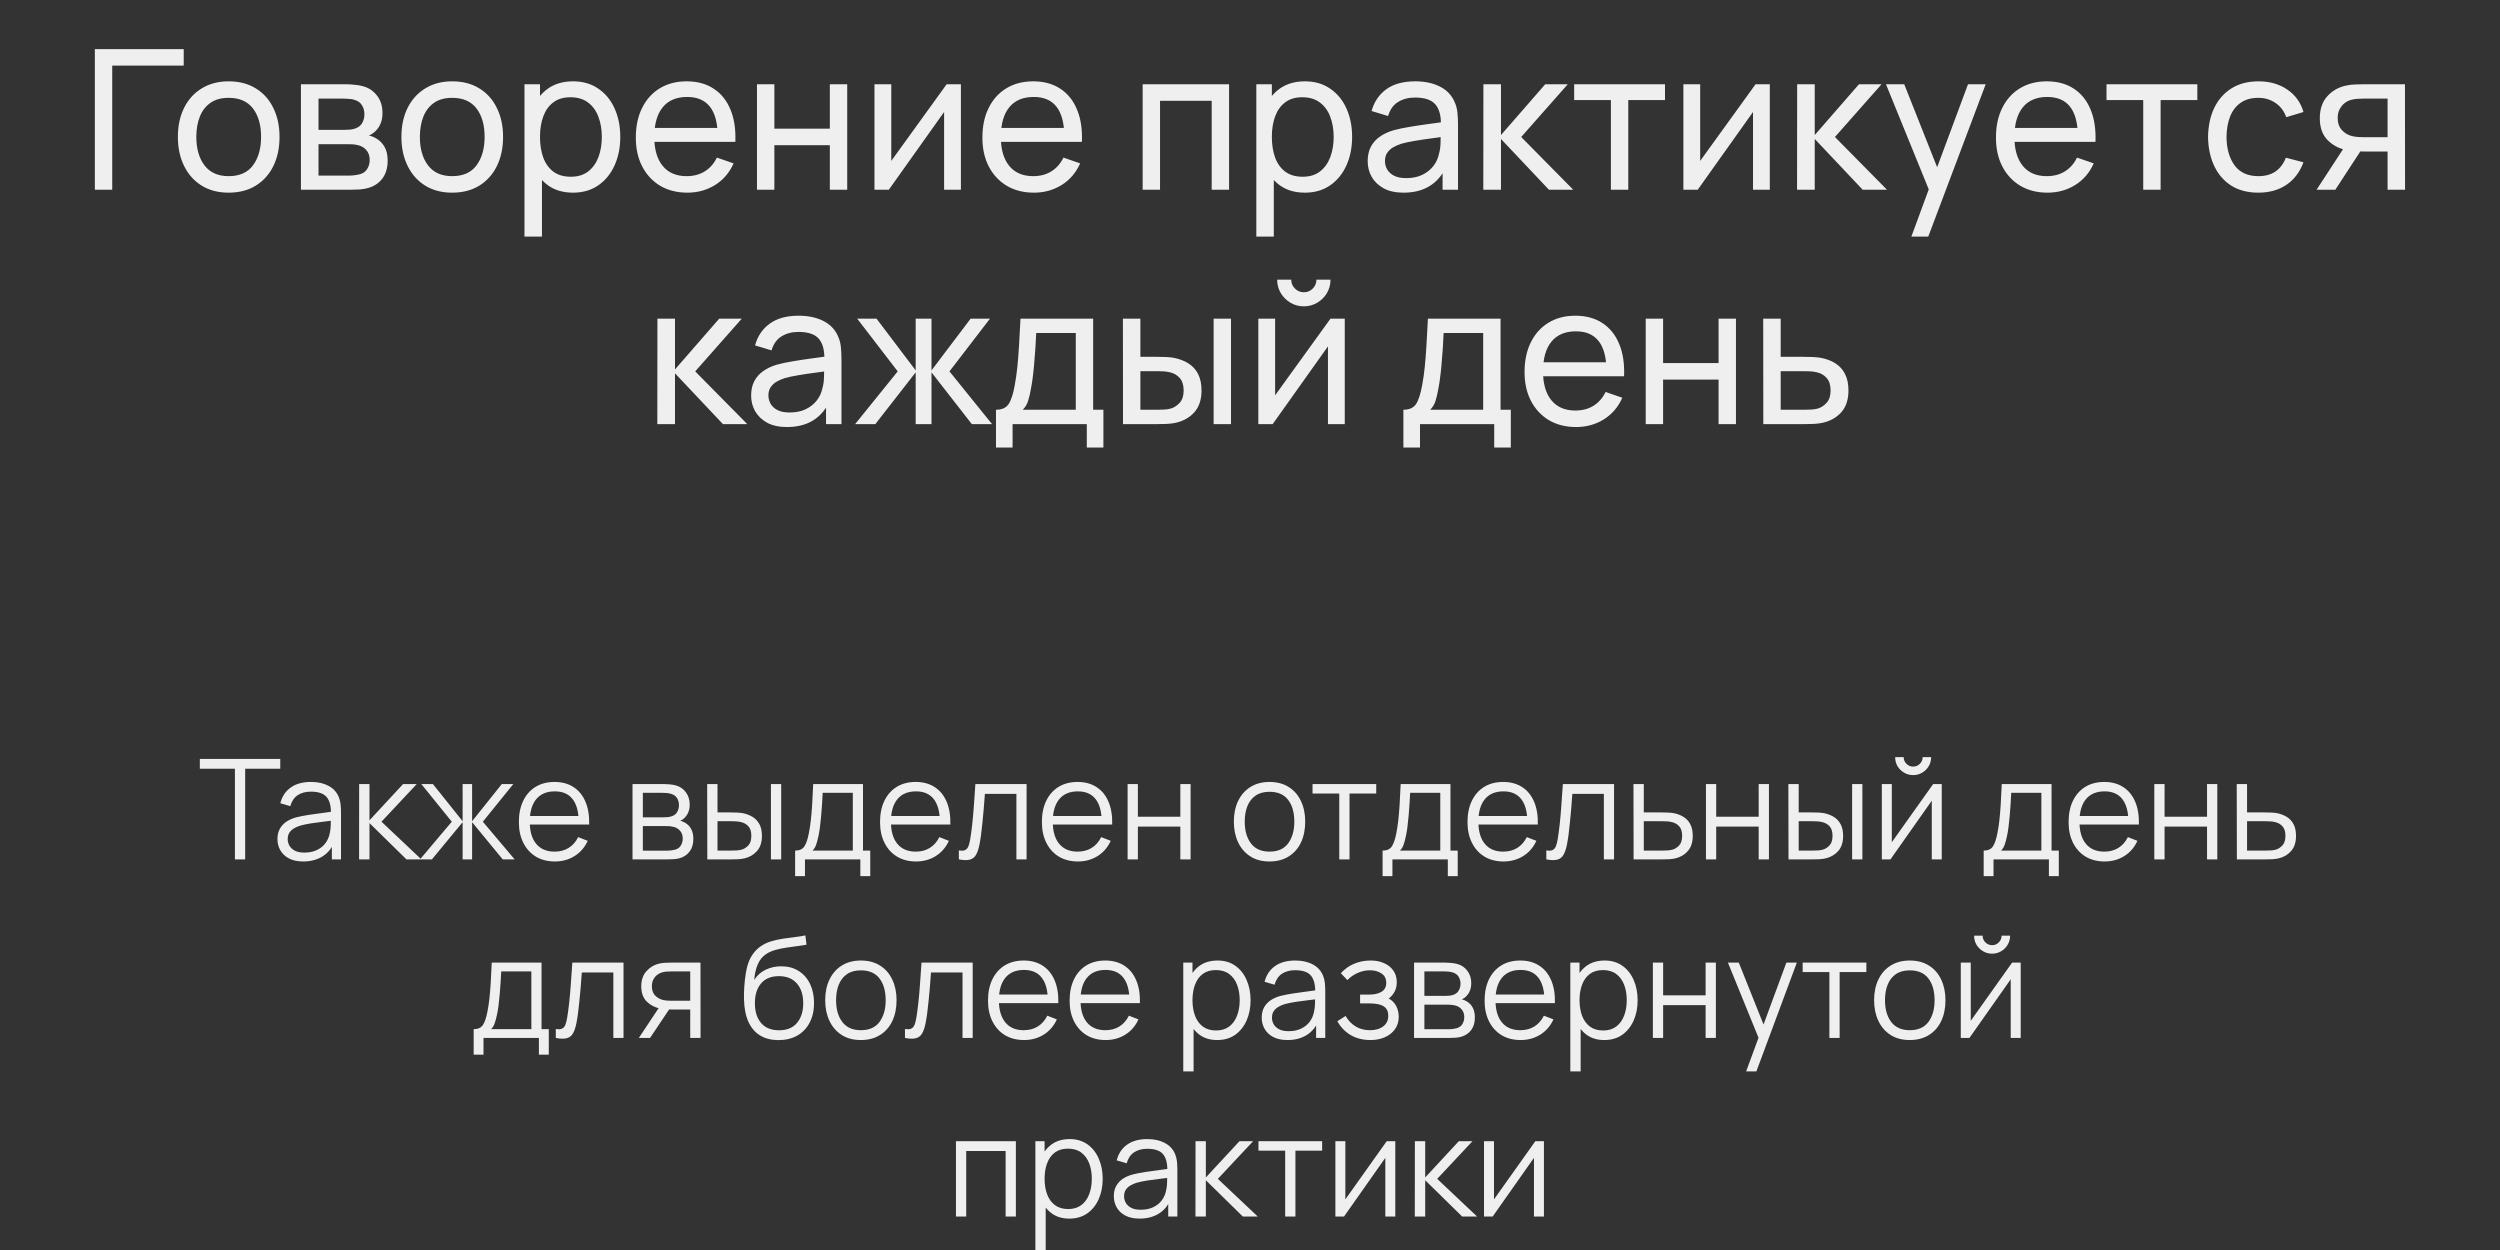 <?xml version="1.0" encoding="UTF-8"?> <svg xmlns="http://www.w3.org/2000/svg" width="448" height="224" viewBox="0 0 448 224" fill="none"><rect x="0" y="0" width="448" height="224" fill="#333333" stroke="none"/><path d="M42.098 154V137.762H35.81V136H50.223V137.762H43.935V154H42.098ZM54.332 154.375C53.315 154.375 52.461 154.192 51.769 153.825C51.086 153.458 50.573 152.971 50.232 152.362C49.89 151.754 49.719 151.092 49.719 150.375C49.719 149.642 49.865 149.017 50.157 148.5C50.457 147.975 50.861 147.546 51.369 147.212C51.886 146.879 52.482 146.625 53.157 146.45C53.84 146.283 54.594 146.137 55.419 146.012C56.253 145.879 57.065 145.767 57.857 145.675C58.657 145.575 59.357 145.479 59.957 145.387L59.307 145.787C59.332 144.454 59.073 143.467 58.532 142.825C57.99 142.183 57.048 141.862 55.707 141.862C54.782 141.862 53.998 142.071 53.357 142.487C52.723 142.904 52.278 143.562 52.019 144.462L50.232 143.937C50.54 142.729 51.161 141.792 52.094 141.125C53.028 140.458 54.24 140.125 55.732 140.125C56.965 140.125 58.011 140.358 58.869 140.825C59.736 141.283 60.348 141.95 60.707 142.825C60.873 143.217 60.982 143.654 61.032 144.137C61.082 144.621 61.107 145.112 61.107 145.612V154H59.469V150.612L59.944 150.812C59.486 151.971 58.773 152.854 57.807 153.462C56.84 154.071 55.682 154.375 54.332 154.375ZM54.544 152.787C55.403 152.787 56.153 152.633 56.794 152.325C57.436 152.017 57.953 151.596 58.344 151.062C58.736 150.521 58.99 149.912 59.107 149.237C59.207 148.804 59.261 148.329 59.269 147.812C59.278 147.287 59.282 146.896 59.282 146.637L59.982 147C59.357 147.083 58.678 147.167 57.944 147.25C57.219 147.333 56.503 147.429 55.794 147.537C55.094 147.646 54.461 147.775 53.894 147.925C53.511 148.033 53.14 148.187 52.782 148.387C52.423 148.579 52.128 148.837 51.894 149.162C51.669 149.487 51.557 149.892 51.557 150.375C51.557 150.767 51.653 151.146 51.844 151.512C52.044 151.879 52.361 152.183 52.794 152.425C53.236 152.667 53.819 152.787 54.544 152.787ZM64.348 154L64.361 140.5H66.211V147L72.236 140.5H74.686L68.361 147.25L75.511 154H72.836L66.211 147.5V154H64.348ZM75.263 154L80.963 147.25L75.501 140.5H77.576L82.901 147.162V140.5H84.601V147.162L89.926 140.5H91.988L86.526 147.25L92.226 154H90.088L84.601 147.337V154H82.901V147.337L77.401 154H75.263ZM99.444 154.375C98.127 154.375 96.985 154.083 96.019 153.5C95.06 152.917 94.314 152.096 93.781 151.037C93.248 149.979 92.981 148.737 92.981 147.312C92.981 145.837 93.243 144.562 93.769 143.487C94.293 142.412 95.031 141.583 95.981 141C96.939 140.417 98.069 140.125 99.368 140.125C100.702 140.125 101.839 140.433 102.781 141.05C103.723 141.658 104.435 142.533 104.918 143.675C105.402 144.817 105.623 146.179 105.581 147.762H103.706V147.113C103.673 145.362 103.293 144.042 102.568 143.15C101.852 142.258 100.802 141.812 99.418 141.812C97.969 141.812 96.856 142.283 96.081 143.225C95.314 144.167 94.931 145.508 94.931 147.25C94.931 148.95 95.314 150.271 96.081 151.212C96.856 152.146 97.952 152.612 99.368 152.612C100.335 152.612 101.177 152.392 101.893 151.95C102.618 151.5 103.189 150.854 103.606 150.012L105.318 150.675C104.785 151.85 103.998 152.762 102.956 153.412C101.923 154.054 100.752 154.375 99.444 154.375ZM94.281 147.762V146.225H104.593V147.762H94.281ZM113.347 154V140.5H118.91C119.193 140.5 119.535 140.517 119.935 140.55C120.343 140.583 120.722 140.646 121.072 140.737C121.831 140.937 122.439 141.346 122.897 141.962C123.364 142.579 123.597 143.321 123.597 144.187C123.597 144.671 123.522 145.104 123.372 145.487C123.231 145.862 123.027 146.187 122.76 146.462C122.635 146.604 122.497 146.729 122.347 146.837C122.197 146.937 122.052 147.021 121.91 147.087C122.177 147.137 122.464 147.254 122.772 147.437C123.256 147.721 123.622 148.104 123.872 148.587C124.122 149.062 124.247 149.642 124.247 150.325C124.247 151.25 124.027 152.004 123.585 152.587C123.143 153.171 122.552 153.571 121.81 153.787C121.477 153.879 121.114 153.937 120.722 153.962C120.339 153.987 119.977 154 119.635 154H113.347ZM115.197 152.438H119.547C119.722 152.438 119.943 152.425 120.21 152.4C120.477 152.367 120.714 152.325 120.922 152.275C121.414 152.15 121.772 151.9 121.997 151.525C122.231 151.142 122.347 150.725 122.347 150.275C122.347 149.683 122.172 149.2 121.822 148.825C121.481 148.442 121.022 148.208 120.447 148.125C120.256 148.083 120.056 148.058 119.847 148.05C119.639 148.042 119.452 148.037 119.285 148.037H115.197V152.438ZM115.197 146.462H118.972C119.189 146.462 119.431 146.45 119.697 146.425C119.972 146.392 120.21 146.337 120.41 146.262C120.843 146.112 121.16 145.854 121.36 145.487C121.568 145.121 121.672 144.721 121.672 144.287C121.672 143.812 121.56 143.396 121.335 143.037C121.118 142.679 120.789 142.429 120.347 142.287C120.047 142.179 119.722 142.117 119.372 142.1C119.031 142.083 118.814 142.075 118.722 142.075H115.197V146.462ZM126.751 154L126.726 140.5H128.576V145.587H130.926C131.318 145.587 131.701 145.596 132.076 145.612C132.451 145.629 132.789 145.662 133.089 145.712C133.755 145.846 134.347 146.071 134.864 146.387C135.38 146.704 135.789 147.142 136.089 147.7C136.389 148.25 136.539 148.946 136.539 149.787C136.539 150.946 136.239 151.858 135.639 152.525C135.039 153.192 134.285 153.625 133.376 153.825C133.035 153.9 132.664 153.95 132.264 153.975C131.864 153.992 131.472 154 131.089 154H126.751ZM128.576 152.425H131.014C131.289 152.425 131.601 152.417 131.951 152.4C132.301 152.383 132.61 152.337 132.876 152.262C133.326 152.137 133.73 151.887 134.089 151.512C134.455 151.129 134.639 150.554 134.639 149.787C134.639 149.029 134.464 148.458 134.114 148.075C133.764 147.683 133.297 147.425 132.714 147.3C132.447 147.242 132.164 147.204 131.864 147.187C131.572 147.171 131.289 147.162 131.014 147.162H128.576V152.425ZM138.151 154V140.5H139.989V154H138.151ZM142.487 157V152.425C143.253 152.425 143.803 152.179 144.137 151.687C144.47 151.187 144.741 150.392 144.949 149.3C145.091 148.592 145.208 147.829 145.299 147.012C145.391 146.196 145.47 145.262 145.537 144.212C145.603 143.154 145.666 141.917 145.724 140.5H154.649V152.425H155.949V157H154.174V154H144.249V157H142.487ZM145.599 152.425H152.824V142.075H147.424C147.399 142.708 147.362 143.379 147.312 144.087C147.27 144.796 147.216 145.504 147.149 146.212C147.091 146.921 147.02 147.587 146.937 148.212C146.862 148.829 146.77 149.371 146.662 149.837C146.537 150.437 146.399 150.95 146.249 151.375C146.108 151.8 145.891 152.15 145.599 152.425ZM164.165 154.375C162.848 154.375 161.707 154.083 160.74 153.5C159.782 152.917 159.036 152.096 158.503 151.037C157.969 149.979 157.703 148.737 157.703 147.312C157.703 145.837 157.965 144.562 158.49 143.487C159.015 142.412 159.753 141.583 160.703 141C161.661 140.417 162.79 140.125 164.09 140.125C165.423 140.125 166.561 140.433 167.503 141.05C168.444 141.658 169.157 142.533 169.64 143.675C170.123 144.817 170.344 146.179 170.303 147.762H168.428V147.113C168.394 145.362 168.015 144.042 167.29 143.15C166.573 142.258 165.523 141.812 164.14 141.812C162.69 141.812 161.578 142.283 160.803 143.225C160.036 144.167 159.653 145.508 159.653 147.25C159.653 148.95 160.036 150.271 160.803 151.212C161.578 152.146 162.673 152.612 164.09 152.612C165.057 152.612 165.898 152.392 166.615 151.95C167.34 151.5 167.911 150.854 168.328 150.012L170.04 150.675C169.507 151.85 168.719 152.762 167.678 153.412C166.644 154.054 165.473 154.375 164.165 154.375ZM159.003 147.762V146.225H169.315V147.762H159.003ZM171.827 154V152.387C172.327 152.479 172.706 152.458 172.964 152.325C173.231 152.183 173.427 151.95 173.552 151.625C173.677 151.292 173.781 150.879 173.864 150.387C173.997 149.571 174.118 148.671 174.227 147.688C174.335 146.704 174.431 145.621 174.514 144.437C174.606 143.246 174.697 141.933 174.789 140.5H183.964V154H182.139V142.262H176.489C176.431 143.146 176.364 144.025 176.289 144.9C176.214 145.775 176.135 146.617 176.052 147.425C175.977 148.225 175.893 148.962 175.802 149.637C175.71 150.312 175.614 150.896 175.514 151.387C175.364 152.129 175.164 152.721 174.914 153.162C174.672 153.604 174.31 153.896 173.827 154.038C173.343 154.179 172.677 154.167 171.827 154ZM193.169 154.375C191.852 154.375 190.711 154.083 189.744 153.5C188.786 152.917 188.04 152.096 187.507 151.037C186.973 149.979 186.707 148.737 186.707 147.312C186.707 145.837 186.969 144.562 187.494 143.487C188.019 142.412 188.757 141.583 189.707 141C190.665 140.417 191.794 140.125 193.094 140.125C194.427 140.125 195.565 140.433 196.507 141.05C197.448 141.658 198.161 142.533 198.644 143.675C199.127 144.817 199.348 146.179 199.307 147.762H197.432V147.113C197.398 145.362 197.019 144.042 196.294 143.15C195.577 142.258 194.527 141.812 193.144 141.812C191.694 141.812 190.582 142.283 189.807 143.225C189.04 144.167 188.657 145.508 188.657 147.25C188.657 148.95 189.04 150.271 189.807 151.212C190.582 152.146 191.677 152.612 193.094 152.612C194.061 152.612 194.902 152.392 195.619 151.95C196.344 151.5 196.915 150.854 197.332 150.012L199.044 150.675C198.511 151.85 197.723 152.762 196.682 153.412C195.648 154.054 194.477 154.375 193.169 154.375ZM188.007 147.762V146.225H198.319V147.762H188.007ZM202.068 154V140.5H203.906V146.362H211.518V140.5H213.356V154H211.518V148.125H203.906V154H202.068ZM227.493 154.375C226.152 154.375 225.006 154.071 224.056 153.462C223.106 152.854 222.377 152.012 221.868 150.937C221.36 149.862 221.106 148.629 221.106 147.237C221.106 145.821 221.364 144.579 221.881 143.512C222.398 142.446 223.131 141.617 224.081 141.025C225.039 140.425 226.177 140.125 227.493 140.125C228.843 140.125 229.993 140.429 230.943 141.037C231.902 141.637 232.631 142.475 233.131 143.55C233.639 144.617 233.893 145.846 233.893 147.237C233.893 148.654 233.639 149.9 233.131 150.975C232.623 152.042 231.889 152.875 230.931 153.475C229.973 154.075 228.827 154.375 227.493 154.375ZM227.493 152.612C228.993 152.612 230.11 152.117 230.843 151.125C231.577 150.125 231.943 148.829 231.943 147.237C231.943 145.604 231.573 144.304 230.831 143.337C230.098 142.371 228.985 141.887 227.493 141.887C226.485 141.887 225.652 142.117 224.993 142.575C224.343 143.025 223.856 143.654 223.531 144.462C223.214 145.262 223.056 146.187 223.056 147.237C223.056 148.862 223.431 150.167 224.181 151.15C224.931 152.125 226.035 152.612 227.493 152.612ZM239.996 154V142.2H235.208V140.5H246.621V142.2H241.833V154H239.996ZM247.76 157V152.425C248.527 152.425 249.077 152.179 249.41 151.687C249.744 151.187 250.014 150.392 250.223 149.3C250.364 148.592 250.481 147.829 250.573 147.012C250.664 146.196 250.744 145.262 250.81 144.212C250.877 143.154 250.939 141.917 250.998 140.5H259.923V152.425H261.223V157H259.448V154H249.523V157H247.76ZM250.873 152.425H258.098V142.075H252.698C252.673 142.708 252.635 143.379 252.585 144.087C252.544 144.796 252.489 145.504 252.423 146.212C252.364 146.921 252.294 147.587 252.21 148.212C252.135 148.829 252.044 149.371 251.935 149.837C251.81 150.437 251.673 150.95 251.523 151.375C251.381 151.8 251.164 152.15 250.873 152.425ZM269.439 154.375C268.122 154.375 266.98 154.083 266.014 153.5C265.055 152.917 264.309 152.096 263.776 151.037C263.243 149.979 262.976 148.737 262.976 147.312C262.976 145.837 263.239 144.562 263.764 143.487C264.289 142.412 265.026 141.583 265.976 141C266.934 140.417 268.064 140.125 269.364 140.125C270.697 140.125 271.834 140.433 272.776 141.05C273.718 141.658 274.43 142.533 274.914 143.675C275.397 144.817 275.618 146.179 275.576 147.762H273.701V147.113C273.668 145.362 273.289 144.042 272.564 143.15C271.847 142.258 270.797 141.812 269.414 141.812C267.964 141.812 266.851 142.283 266.076 143.225C265.309 144.167 264.926 145.508 264.926 147.25C264.926 148.95 265.309 150.271 266.076 151.212C266.851 152.146 267.947 152.612 269.364 152.612C270.33 152.612 271.172 152.392 271.889 151.95C272.614 151.5 273.184 150.854 273.601 150.012L275.314 150.675C274.78 151.85 273.993 152.762 272.951 153.412C271.918 154.054 270.747 154.375 269.439 154.375ZM264.276 147.762V146.225H274.589V147.762H264.276ZM277.1 154V152.387C277.6 152.479 277.979 152.458 278.238 152.325C278.504 152.183 278.7 151.95 278.825 151.625C278.95 151.292 279.054 150.879 279.138 150.387C279.271 149.571 279.392 148.671 279.5 147.688C279.608 146.704 279.704 145.621 279.788 144.437C279.879 143.246 279.971 141.933 280.063 140.5H289.238V154H287.413V142.262H281.763C281.704 143.146 281.638 144.025 281.563 144.9C281.488 145.775 281.408 146.617 281.325 147.425C281.25 148.225 281.167 148.962 281.075 149.637C280.983 150.312 280.888 150.896 280.788 151.387C280.638 152.129 280.438 152.721 280.188 153.162C279.946 153.604 279.583 153.896 279.1 154.038C278.617 154.179 277.95 154.167 277.1 154ZM292.742 154L292.717 140.5H294.567V145.587H297.73C298.122 145.587 298.505 145.596 298.88 145.612C299.263 145.629 299.601 145.662 299.892 145.712C300.559 145.837 301.151 146.058 301.667 146.375C302.192 146.692 302.601 147.129 302.892 147.688C303.192 148.246 303.342 148.946 303.342 149.787C303.342 150.946 303.042 151.858 302.442 152.525C301.851 153.192 301.101 153.625 300.192 153.825C299.851 153.9 299.48 153.95 299.08 153.975C298.68 153.992 298.284 154 297.892 154H292.742ZM294.567 152.425H297.817C298.101 152.425 298.417 152.417 298.767 152.4C299.117 152.383 299.426 152.337 299.692 152.262C300.134 152.137 300.534 151.887 300.892 151.512C301.259 151.129 301.442 150.554 301.442 149.787C301.442 149.029 301.267 148.458 300.917 148.075C300.567 147.683 300.101 147.425 299.517 147.3C299.259 147.242 298.98 147.204 298.68 147.187C298.38 147.171 298.092 147.162 297.817 147.162H294.567V152.425ZM305.706 154V140.5H307.543V146.362H315.156V140.5H316.993V154H315.156V148.125H307.543V154H305.706ZM320.501 154L320.476 140.5H322.326V145.587H324.676C325.068 145.587 325.451 145.596 325.826 145.612C326.201 145.629 326.539 145.662 326.839 145.712C327.505 145.846 328.097 146.071 328.614 146.387C329.13 146.704 329.539 147.142 329.839 147.7C330.139 148.25 330.289 148.946 330.289 149.787C330.289 150.946 329.989 151.858 329.389 152.525C328.789 153.192 328.035 153.625 327.126 153.825C326.785 153.9 326.414 153.95 326.014 153.975C325.614 153.992 325.222 154 324.839 154H320.501ZM322.326 152.425H324.764C325.039 152.425 325.351 152.417 325.701 152.4C326.051 152.383 326.36 152.337 326.626 152.262C327.076 152.137 327.48 151.887 327.839 151.512C328.205 151.129 328.389 150.554 328.389 149.787C328.389 149.029 328.214 148.458 327.864 148.075C327.514 147.683 327.047 147.425 326.464 147.3C326.197 147.242 325.914 147.204 325.614 147.187C325.322 147.171 325.039 147.162 324.764 147.162H322.326V152.425ZM331.901 154V140.5H333.739V154H331.901ZM342.837 138.9C342.245 138.9 341.703 138.754 341.212 138.462C340.72 138.171 340.328 137.783 340.037 137.3C339.753 136.808 339.612 136.267 339.612 135.675H341.137C341.137 136.142 341.303 136.542 341.637 136.875C341.97 137.208 342.37 137.375 342.837 137.375C343.312 137.375 343.712 137.208 344.037 136.875C344.37 136.542 344.537 136.142 344.537 135.675H346.062C346.062 136.267 345.916 136.808 345.624 137.3C345.341 137.783 344.953 138.171 344.462 138.462C343.97 138.754 343.428 138.9 342.837 138.9ZM347.962 140.5V154H346.174V143.487L338.774 154H337.224V140.5H339.012V150.925L346.424 140.5H347.962ZM355.475 157V152.425C356.242 152.425 356.792 152.179 357.125 151.687C357.458 151.187 357.729 150.392 357.938 149.3C358.079 148.592 358.196 147.829 358.288 147.012C358.379 146.196 358.458 145.262 358.525 144.212C358.592 143.154 358.654 141.917 358.713 140.5H367.638V152.425H368.938V157H367.163V154H357.238V157H355.475ZM358.588 152.425H365.813V142.075H360.413C360.388 142.708 360.35 143.379 360.3 144.087C360.258 144.796 360.204 145.504 360.138 146.212C360.079 146.921 360.008 147.587 359.925 148.212C359.85 148.829 359.758 149.371 359.65 149.837C359.525 150.437 359.388 150.95 359.238 151.375C359.096 151.8 358.879 152.15 358.588 152.425ZM377.153 154.375C375.837 154.375 374.695 154.083 373.728 153.5C372.77 152.917 372.024 152.096 371.491 151.037C370.958 149.979 370.691 148.737 370.691 147.312C370.691 145.837 370.953 144.562 371.478 143.487C372.003 142.412 372.741 141.583 373.691 141C374.649 140.417 375.778 140.125 377.078 140.125C378.412 140.125 379.549 140.433 380.491 141.05C381.433 141.658 382.145 142.533 382.628 143.675C383.112 144.817 383.333 146.179 383.291 147.762H381.416V147.113C381.383 145.362 381.003 144.042 380.278 143.15C379.562 142.258 378.512 141.812 377.128 141.812C375.678 141.812 374.566 142.283 373.791 143.225C373.024 144.167 372.641 145.508 372.641 147.25C372.641 148.95 373.024 150.271 373.791 151.212C374.566 152.146 375.662 152.612 377.078 152.612C378.045 152.612 378.887 152.392 379.603 151.95C380.328 151.5 380.899 150.854 381.316 150.012L383.028 150.675C382.495 151.85 381.708 152.762 380.666 153.412C379.633 154.054 378.462 154.375 377.153 154.375ZM371.991 147.762V146.225H382.303V147.762H371.991ZM386.052 154V140.5H387.89V146.362H395.502V140.5H397.34V154H395.502V148.125H387.89V154H386.052ZM400.848 154L400.823 140.5H402.673V145.587H405.835C406.227 145.587 406.61 145.596 406.985 145.612C407.369 145.629 407.706 145.662 407.998 145.712C408.665 145.837 409.256 146.058 409.773 146.375C410.298 146.692 410.706 147.129 410.998 147.688C411.298 148.246 411.448 148.946 411.448 149.787C411.448 150.946 411.148 151.858 410.548 152.525C409.956 153.192 409.206 153.625 408.298 153.825C407.956 153.9 407.585 153.95 407.185 153.975C406.785 153.992 406.39 154 405.998 154H400.848ZM402.673 152.425H405.923C406.206 152.425 406.523 152.417 406.873 152.4C407.223 152.383 407.531 152.337 407.798 152.262C408.24 152.137 408.64 151.887 408.998 151.512C409.365 151.129 409.548 150.554 409.548 149.787C409.548 149.029 409.373 148.458 409.023 148.075C408.673 147.683 408.206 147.425 407.623 147.3C407.365 147.242 407.085 147.204 406.785 147.187C406.485 147.171 406.198 147.162 405.923 147.162H402.673V152.425ZM84.882 189V184.425C85.648 184.425 86.198 184.179 86.532 183.687C86.865 183.187 87.136 182.392 87.344 181.3C87.486 180.592 87.603 179.829 87.694 179.012C87.786 178.196 87.865 177.262 87.932 176.212C87.999 175.154 88.061 173.917 88.119 172.5H97.044V184.425H98.344V189H96.569V186H86.644V189H84.882ZM87.994 184.425H95.219V174.075H89.819C89.794 174.708 89.757 175.379 89.707 176.087C89.665 176.796 89.611 177.504 89.544 178.212C89.486 178.921 89.415 179.587 89.332 180.212C89.257 180.829 89.165 181.371 89.057 181.837C88.932 182.437 88.794 182.95 88.644 183.375C88.503 183.8 88.286 184.15 87.994 184.425ZM99.598 186V184.387C100.098 184.479 100.477 184.458 100.735 184.325C101.002 184.183 101.198 183.95 101.323 183.625C101.448 183.292 101.552 182.879 101.635 182.387C101.768 181.571 101.889 180.671 101.998 179.688C102.106 178.704 102.202 177.621 102.285 176.437C102.377 175.246 102.468 173.933 102.56 172.5H111.735V186H109.91V174.262H104.26C104.202 175.146 104.135 176.025 104.06 176.9C103.985 177.775 103.906 178.617 103.823 179.425C103.748 180.225 103.664 180.962 103.573 181.637C103.481 182.312 103.385 182.896 103.285 183.387C103.135 184.129 102.935 184.721 102.685 185.162C102.443 185.604 102.081 185.896 101.598 186.038C101.114 186.179 100.448 186.167 99.598 186ZM123.69 186V180.912H120.54C120.173 180.912 119.794 180.9 119.403 180.875C119.019 180.842 118.661 180.796 118.328 180.737C117.378 180.554 116.569 180.137 115.903 179.487C115.244 178.829 114.915 177.921 114.915 176.762C114.915 175.629 115.223 174.721 115.84 174.037C116.457 173.346 117.203 172.896 118.078 172.687C118.478 172.596 118.882 172.542 119.29 172.525C119.707 172.508 120.065 172.5 120.365 172.5H125.528L125.54 186H123.69ZM114.478 186L118.24 180.337H120.278L116.49 186H114.478ZM120.44 179.337H123.69V174.075H120.44C120.24 174.075 119.961 174.083 119.603 174.1C119.244 174.117 118.907 174.171 118.59 174.262C118.315 174.346 118.04 174.492 117.765 174.7C117.498 174.9 117.273 175.171 117.09 175.512C116.907 175.846 116.815 176.254 116.815 176.737C116.815 177.412 116.998 177.954 117.365 178.362C117.74 178.762 118.207 179.037 118.765 179.187C119.065 179.254 119.365 179.296 119.665 179.312C119.965 179.329 120.223 179.337 120.44 179.337ZM139.463 186.388C138.205 186.379 137.126 186.104 136.226 185.562C135.326 185.021 134.626 184.212 134.126 183.137C133.634 182.062 133.367 180.721 133.326 179.113C133.301 178.404 133.317 177.633 133.376 176.8C133.434 175.958 133.526 175.158 133.651 174.4C133.776 173.642 133.926 173.025 134.101 172.55C134.317 171.933 134.626 171.358 135.026 170.825C135.434 170.283 135.905 169.842 136.438 169.5C136.955 169.15 137.538 168.879 138.188 168.687C138.847 168.487 139.53 168.333 140.238 168.225C140.955 168.117 141.663 168.021 142.363 167.937C143.072 167.854 143.726 167.75 144.326 167.625L144.526 169.287C144.067 169.379 143.526 169.462 142.901 169.537C142.276 169.612 141.622 169.704 140.938 169.812C140.255 169.912 139.601 170.05 138.976 170.225C138.351 170.4 137.817 170.629 137.376 170.912C136.701 171.321 136.18 171.937 135.813 172.762C135.455 173.587 135.234 174.533 135.151 175.6C135.667 174.792 136.351 174.183 137.201 173.775C138.059 173.367 138.988 173.162 139.988 173.162C141.205 173.162 142.251 173.442 143.126 174C144.009 174.558 144.688 175.333 145.163 176.325C145.638 177.317 145.876 178.454 145.876 179.737C145.876 181.079 145.613 182.25 145.088 183.25C144.572 184.25 143.834 185.025 142.876 185.575C141.917 186.117 140.78 186.388 139.463 186.388ZM139.601 184.625C141.017 184.625 142.092 184.183 142.826 183.3C143.567 182.417 143.938 181.242 143.938 179.775C143.938 178.275 143.555 177.092 142.788 176.225C142.03 175.358 140.959 174.925 139.576 174.925C138.192 174.925 137.13 175.358 136.388 176.225C135.647 177.092 135.276 178.275 135.276 179.775C135.276 181.275 135.647 182.458 136.388 183.325C137.13 184.192 138.201 184.625 139.601 184.625ZM154.263 186.375C152.922 186.375 151.776 186.071 150.826 185.462C149.876 184.854 149.147 184.012 148.638 182.937C148.13 181.862 147.876 180.629 147.876 179.237C147.876 177.821 148.134 176.579 148.651 175.512C149.168 174.446 149.901 173.617 150.851 173.025C151.809 172.425 152.947 172.125 154.263 172.125C155.613 172.125 156.763 172.429 157.713 173.037C158.672 173.637 159.401 174.475 159.901 175.55C160.409 176.617 160.663 177.846 160.663 179.237C160.663 180.654 160.409 181.9 159.901 182.975C159.393 184.042 158.659 184.875 157.701 185.475C156.743 186.075 155.597 186.375 154.263 186.375ZM154.263 184.612C155.763 184.612 156.88 184.117 157.613 183.125C158.347 182.125 158.713 180.829 158.713 179.237C158.713 177.604 158.343 176.304 157.601 175.337C156.868 174.371 155.755 173.887 154.263 173.887C153.255 173.887 152.422 174.117 151.763 174.575C151.113 175.025 150.626 175.654 150.301 176.462C149.984 177.262 149.826 178.187 149.826 179.237C149.826 180.862 150.201 182.167 150.951 183.15C151.701 184.125 152.805 184.612 154.263 184.612ZM162.171 186V184.387C162.671 184.479 163.05 184.458 163.308 184.325C163.575 184.183 163.771 183.95 163.896 183.625C164.021 183.292 164.125 182.879 164.208 182.387C164.342 181.571 164.463 180.671 164.571 179.688C164.679 178.704 164.775 177.621 164.858 176.437C164.95 175.246 165.042 173.933 165.133 172.5H174.308V186H172.483V174.262H166.833C166.775 175.146 166.708 176.025 166.633 176.9C166.558 177.775 166.479 178.617 166.396 179.425C166.321 180.225 166.238 180.962 166.146 181.637C166.054 182.312 165.958 182.896 165.858 183.387C165.708 184.129 165.508 184.721 165.258 185.162C165.017 185.604 164.654 185.896 164.171 186.038C163.688 186.179 163.021 186.167 162.171 186ZM183.513 186.375C182.197 186.375 181.055 186.083 180.088 185.5C179.13 184.917 178.384 184.096 177.851 183.037C177.317 181.979 177.051 180.737 177.051 179.312C177.051 177.837 177.313 176.562 177.838 175.487C178.363 174.412 179.101 173.583 180.051 173C181.009 172.417 182.138 172.125 183.438 172.125C184.772 172.125 185.909 172.433 186.851 173.05C187.792 173.658 188.505 174.533 188.988 175.675C189.472 176.817 189.692 178.179 189.651 179.762H187.776V179.113C187.742 177.362 187.363 176.042 186.638 175.15C185.922 174.258 184.872 173.812 183.488 173.812C182.038 173.812 180.926 174.283 180.151 175.225C179.384 176.167 179.001 177.508 179.001 179.25C179.001 180.95 179.384 182.271 180.151 183.212C180.926 184.146 182.022 184.612 183.438 184.612C184.405 184.612 185.247 184.392 185.963 183.95C186.688 183.5 187.259 182.854 187.676 182.012L189.388 182.675C188.855 183.85 188.067 184.762 187.026 185.412C185.992 186.054 184.822 186.375 183.513 186.375ZM178.351 179.762V178.225H188.663V179.762H178.351ZM198.137 186.375C196.821 186.375 195.679 186.083 194.712 185.5C193.754 184.917 193.008 184.096 192.475 183.037C191.941 181.979 191.675 180.737 191.675 179.312C191.675 177.837 191.937 176.562 192.462 175.487C192.987 174.412 193.725 173.583 194.675 173C195.633 172.417 196.762 172.125 198.062 172.125C199.396 172.125 200.533 172.433 201.475 173.05C202.416 173.658 203.129 174.533 203.612 175.675C204.096 176.817 204.316 178.179 204.275 179.762H202.4V179.113C202.366 177.362 201.987 176.042 201.262 175.15C200.546 174.258 199.496 173.812 198.112 173.812C196.662 173.812 195.55 174.283 194.775 175.225C194.008 176.167 193.625 177.508 193.625 179.25C193.625 180.95 194.008 182.271 194.775 183.212C195.55 184.146 196.646 184.612 198.062 184.612C199.029 184.612 199.871 184.392 200.587 183.95C201.312 183.5 201.883 182.854 202.3 182.012L204.012 182.675C203.479 183.85 202.691 184.762 201.65 185.412C200.616 186.054 199.446 186.375 198.137 186.375ZM192.975 179.762V178.225H203.287V179.762H192.975ZM218.116 186.375C216.875 186.375 215.825 186.063 214.966 185.437C214.108 184.804 213.458 183.95 213.016 182.875C212.575 181.792 212.354 180.579 212.354 179.237C212.354 177.871 212.575 176.654 213.016 175.587C213.466 174.512 214.125 173.667 214.991 173.05C215.858 172.433 216.925 172.125 218.191 172.125C219.425 172.125 220.483 172.437 221.366 173.062C222.25 173.687 222.925 174.537 223.391 175.612C223.866 176.687 224.104 177.896 224.104 179.237C224.104 180.587 223.866 181.8 223.391 182.875C222.916 183.95 222.233 184.804 221.341 185.437C220.45 186.063 219.375 186.375 218.116 186.375ZM212.041 192V172.5H213.691V182.662H213.891V192H212.041ZM217.929 184.662C218.87 184.662 219.654 184.425 220.279 183.95C220.904 183.475 221.37 182.829 221.679 182.012C221.995 181.187 222.154 180.262 222.154 179.237C222.154 178.221 222 177.304 221.691 176.487C221.383 175.671 220.912 175.025 220.279 174.55C219.654 174.075 218.858 173.837 217.891 173.837C216.95 173.837 216.166 174.067 215.541 174.525C214.925 174.983 214.462 175.621 214.154 176.437C213.845 177.246 213.691 178.179 213.691 179.237C213.691 180.279 213.845 181.212 214.154 182.037C214.462 182.854 214.929 183.496 215.554 183.962C216.179 184.429 216.97 184.662 217.929 184.662ZM230.711 186.375C229.694 186.375 228.84 186.192 228.149 185.825C227.465 185.458 226.953 184.971 226.611 184.362C226.269 183.754 226.099 183.092 226.099 182.375C226.099 181.642 226.244 181.017 226.536 180.5C226.836 179.975 227.24 179.546 227.749 179.212C228.265 178.879 228.861 178.625 229.536 178.45C230.219 178.283 230.974 178.137 231.799 178.012C232.632 177.879 233.444 177.767 234.236 177.675C235.036 177.575 235.736 177.479 236.336 177.387L235.686 177.787C235.711 176.454 235.453 175.467 234.911 174.825C234.369 174.183 233.428 173.862 232.086 173.862C231.161 173.862 230.378 174.071 229.736 174.487C229.103 174.904 228.657 175.562 228.399 176.462L226.611 175.937C226.919 174.729 227.54 173.792 228.474 173.125C229.407 172.458 230.619 172.125 232.111 172.125C233.344 172.125 234.39 172.358 235.249 172.825C236.115 173.283 236.728 173.95 237.086 174.825C237.253 175.217 237.361 175.654 237.411 176.137C237.461 176.621 237.486 177.112 237.486 177.612V186H235.849V182.612L236.324 182.812C235.865 183.971 235.153 184.854 234.186 185.462C233.219 186.071 232.061 186.375 230.711 186.375ZM230.924 184.787C231.782 184.787 232.532 184.633 233.174 184.325C233.815 184.017 234.332 183.596 234.724 183.062C235.115 182.521 235.369 181.912 235.486 181.237C235.586 180.804 235.64 180.329 235.649 179.812C235.657 179.287 235.661 178.896 235.661 178.637L236.361 179C235.736 179.083 235.057 179.167 234.324 179.25C233.599 179.333 232.882 179.429 232.174 179.537C231.474 179.646 230.84 179.775 230.274 179.925C229.89 180.033 229.519 180.187 229.161 180.387C228.803 180.579 228.507 180.837 228.274 181.162C228.049 181.487 227.936 181.892 227.936 182.375C227.936 182.767 228.032 183.146 228.224 183.512C228.424 183.879 228.74 184.183 229.174 184.425C229.615 184.667 230.199 184.787 230.924 184.787ZM245.603 186.375C244.244 186.375 243.057 186.079 242.04 185.487C241.032 184.887 240.236 184.058 239.653 183L241.128 182.062C241.619 182.896 242.232 183.529 242.965 183.962C243.699 184.396 244.54 184.612 245.49 184.612C246.482 184.612 247.278 184.383 247.878 183.925C248.478 183.467 248.778 182.837 248.778 182.037C248.778 181.487 248.649 181.05 248.39 180.725C248.14 180.4 247.757 180.167 247.24 180.025C246.732 179.883 246.094 179.812 245.328 179.812H243.728V178.237H245.303C246.236 178.237 246.986 178.071 247.553 177.737C248.128 177.396 248.415 176.862 248.415 176.137C248.415 175.371 248.128 174.804 247.553 174.437C246.986 174.062 246.307 173.875 245.515 173.875C244.715 173.875 243.957 174.042 243.24 174.375C242.532 174.7 241.936 175.121 241.453 175.637L240.278 174.4C240.953 173.658 241.74 173.096 242.64 172.712C243.549 172.321 244.553 172.125 245.653 172.125C246.519 172.125 247.303 172.279 248.003 172.587C248.711 172.887 249.269 173.329 249.678 173.912C250.094 174.496 250.303 175.196 250.303 176.012C250.303 176.779 250.115 177.442 249.74 178C249.374 178.558 248.853 179.021 248.178 179.387L248.078 178.7C248.661 178.808 249.144 179.042 249.528 179.4C249.911 179.758 250.194 180.187 250.378 180.687C250.561 181.187 250.653 181.696 250.653 182.212C250.653 183.071 250.428 183.812 249.978 184.438C249.536 185.054 248.932 185.533 248.165 185.875C247.407 186.208 246.553 186.375 245.603 186.375ZM253.399 186V172.5H258.961C259.244 172.5 259.586 172.517 259.986 172.55C260.394 172.583 260.774 172.646 261.124 172.737C261.882 172.937 262.49 173.346 262.949 173.962C263.415 174.579 263.649 175.321 263.649 176.187C263.649 176.671 263.574 177.104 263.424 177.487C263.282 177.862 263.078 178.187 262.811 178.462C262.686 178.604 262.549 178.729 262.399 178.837C262.249 178.937 262.103 179.021 261.961 179.087C262.228 179.137 262.515 179.254 262.824 179.437C263.307 179.721 263.674 180.104 263.924 180.587C264.174 181.062 264.299 181.642 264.299 182.325C264.299 183.25 264.078 184.004 263.636 184.587C263.194 185.171 262.603 185.571 261.861 185.787C261.528 185.879 261.165 185.937 260.774 185.962C260.39 185.987 260.028 186 259.686 186H253.399ZM255.249 184.438H259.599C259.774 184.438 259.994 184.425 260.261 184.4C260.528 184.367 260.765 184.325 260.974 184.275C261.465 184.15 261.824 183.9 262.049 183.525C262.282 183.142 262.399 182.725 262.399 182.275C262.399 181.683 262.224 181.2 261.874 180.825C261.532 180.442 261.074 180.208 260.499 180.125C260.307 180.083 260.107 180.058 259.899 180.05C259.69 180.042 259.503 180.037 259.336 180.037H255.249V184.438ZM255.249 178.462H259.024C259.24 178.462 259.482 178.45 259.749 178.425C260.024 178.392 260.261 178.337 260.461 178.262C260.894 178.112 261.211 177.854 261.411 177.487C261.619 177.121 261.724 176.721 261.724 176.287C261.724 175.812 261.611 175.396 261.386 175.037C261.169 174.679 260.84 174.429 260.399 174.287C260.099 174.179 259.774 174.117 259.424 174.1C259.082 174.083 258.865 174.075 258.774 174.075H255.249V178.462ZM272.503 186.375C271.186 186.375 270.044 186.083 269.078 185.5C268.119 184.917 267.373 184.096 266.84 183.037C266.307 181.979 266.04 180.737 266.04 179.312C266.04 177.837 266.303 176.562 266.828 175.487C267.353 174.412 268.09 173.583 269.04 173C269.998 172.417 271.128 172.125 272.428 172.125C273.761 172.125 274.898 172.433 275.84 173.05C276.782 173.658 277.494 174.533 277.978 175.675C278.461 176.817 278.682 178.179 278.64 179.762H276.765V179.113C276.732 177.362 276.353 176.042 275.628 175.15C274.911 174.258 273.861 173.812 272.478 173.812C271.028 173.812 269.915 174.283 269.14 175.225C268.373 176.167 267.99 177.508 267.99 179.25C267.99 180.95 268.373 182.271 269.14 183.212C269.915 184.146 271.011 184.612 272.428 184.612C273.394 184.612 274.236 184.392 274.953 183.95C275.678 183.5 276.248 182.854 276.665 182.012L278.378 182.675C277.844 183.85 277.057 184.762 276.015 185.412C274.982 186.054 273.811 186.375 272.503 186.375ZM267.34 179.762V178.225H277.653V179.762H267.34ZM287.477 186.375C286.235 186.375 285.185 186.063 284.327 185.437C283.468 184.804 282.818 183.95 282.377 182.875C281.935 181.792 281.714 180.579 281.714 179.237C281.714 177.871 281.935 176.654 282.377 175.587C282.827 174.512 283.485 173.667 284.352 173.05C285.218 172.433 286.285 172.125 287.552 172.125C288.785 172.125 289.843 172.437 290.727 173.062C291.61 173.687 292.285 174.537 292.752 175.612C293.227 176.687 293.464 177.896 293.464 179.237C293.464 180.587 293.227 181.8 292.752 182.875C292.277 183.95 291.593 184.804 290.702 185.437C289.81 186.063 288.735 186.375 287.477 186.375ZM281.402 192V172.5H283.052V182.662H283.252V192H281.402ZM287.289 184.662C288.231 184.662 289.014 184.425 289.639 183.95C290.264 183.475 290.731 182.829 291.039 182.012C291.356 181.187 291.514 180.262 291.514 179.237C291.514 178.221 291.36 177.304 291.052 176.487C290.743 175.671 290.272 175.025 289.639 174.55C289.014 174.075 288.218 173.837 287.252 173.837C286.31 173.837 285.527 174.067 284.902 174.525C284.285 174.983 283.822 175.621 283.514 176.437C283.206 177.246 283.052 178.179 283.052 179.237C283.052 180.279 283.206 181.212 283.514 182.037C283.822 182.854 284.289 183.496 284.914 183.962C285.539 184.429 286.331 184.662 287.289 184.662ZM296.196 186V172.5H298.034V178.362H305.646V172.5H307.484V186H305.646V180.125H298.034V186H296.196ZM312.904 192L315.517 184.912L315.554 187.013L309.642 172.5H311.592L316.442 184.637H315.642L320.117 172.5H321.992L314.742 192H312.904ZM327.826 186V174.2H323.038V172.5H334.451V174.2H329.663V186H327.826ZM342.227 186.375C340.886 186.375 339.74 186.071 338.79 185.462C337.84 184.854 337.111 184.012 336.602 182.937C336.094 181.862 335.84 180.629 335.84 179.237C335.84 177.821 336.098 176.579 336.615 175.512C337.132 174.446 337.865 173.617 338.815 173.025C339.773 172.425 340.911 172.125 342.227 172.125C343.577 172.125 344.727 172.429 345.677 173.037C346.636 173.637 347.365 174.475 347.865 175.55C348.373 176.617 348.627 177.846 348.627 179.237C348.627 180.654 348.373 181.9 347.865 182.975C347.357 184.042 346.623 184.875 345.665 185.475C344.707 186.075 343.561 186.375 342.227 186.375ZM342.227 184.612C343.727 184.612 344.844 184.117 345.577 183.125C346.311 182.125 346.677 180.829 346.677 179.237C346.677 177.604 346.307 176.304 345.565 175.337C344.832 174.371 343.719 173.887 342.227 173.887C341.219 173.887 340.386 174.117 339.727 174.575C339.077 175.025 338.59 175.654 338.265 176.462C337.948 177.262 337.79 178.187 337.79 179.237C337.79 180.862 338.165 182.167 338.915 183.15C339.665 184.125 340.769 184.612 342.227 184.612ZM356.985 170.9C356.393 170.9 355.851 170.754 355.36 170.462C354.868 170.171 354.476 169.783 354.185 169.3C353.901 168.808 353.76 168.267 353.76 167.675H355.285C355.285 168.142 355.451 168.542 355.785 168.875C356.118 169.208 356.518 169.375 356.985 169.375C357.46 169.375 357.86 169.208 358.185 168.875C358.518 168.542 358.685 168.142 358.685 167.675H360.21C360.21 168.267 360.064 168.808 359.772 169.3C359.489 169.783 359.101 170.171 358.61 170.462C358.118 170.754 357.576 170.9 356.985 170.9ZM362.11 172.5V186H360.322V175.487L352.922 186H351.372V172.5H353.16V182.925L360.572 172.5H362.11ZM171.306 218V204.5H182.044V218H180.206V206.262H173.144V218H171.306ZM191.615 218.375C190.373 218.375 189.323 218.063 188.465 217.437C187.606 216.804 186.956 215.95 186.515 214.875C186.073 213.792 185.852 212.579 185.852 211.237C185.852 209.871 186.073 208.654 186.515 207.587C186.965 206.512 187.623 205.667 188.49 205.05C189.356 204.433 190.423 204.125 191.69 204.125C192.923 204.125 193.981 204.437 194.865 205.062C195.748 205.687 196.423 206.537 196.89 207.612C197.365 208.687 197.602 209.896 197.602 211.237C197.602 212.587 197.365 213.8 196.89 214.875C196.415 215.95 195.731 216.804 194.84 217.437C193.948 218.063 192.873 218.375 191.615 218.375ZM185.54 224V204.5H187.19V214.662H187.39V224H185.54ZM191.427 216.662C192.369 216.662 193.152 216.425 193.777 215.95C194.402 215.475 194.869 214.829 195.177 214.012C195.494 213.187 195.652 212.262 195.652 211.237C195.652 210.221 195.498 209.304 195.19 208.487C194.881 207.671 194.411 207.025 193.777 206.55C193.152 206.075 192.356 205.837 191.39 205.837C190.448 205.837 189.665 206.067 189.04 206.525C188.423 206.983 187.961 207.621 187.652 208.437C187.344 209.246 187.19 210.179 187.19 211.237C187.19 212.279 187.344 213.212 187.652 214.037C187.961 214.854 188.427 215.496 189.052 215.962C189.677 216.429 190.469 216.662 191.427 216.662ZM204.21 218.375C203.193 218.375 202.339 218.192 201.647 217.825C200.964 217.458 200.451 216.971 200.11 216.362C199.768 215.754 199.597 215.092 199.597 214.375C199.597 213.642 199.743 213.017 200.035 212.5C200.335 211.975 200.739 211.546 201.247 211.212C201.764 210.879 202.36 210.625 203.035 210.45C203.718 210.283 204.472 210.137 205.297 210.012C206.131 209.879 206.943 209.767 207.735 209.675C208.535 209.575 209.235 209.479 209.835 209.387L209.185 209.787C209.21 208.454 208.951 207.467 208.41 206.825C207.868 206.183 206.926 205.862 205.585 205.862C204.66 205.862 203.876 206.071 203.235 206.487C202.601 206.904 202.156 207.562 201.897 208.462L200.11 207.937C200.418 206.729 201.039 205.792 201.972 205.125C202.906 204.458 204.118 204.125 205.61 204.125C206.843 204.125 207.889 204.358 208.747 204.825C209.614 205.283 210.226 205.95 210.585 206.825C210.751 207.217 210.86 207.654 210.91 208.137C210.96 208.621 210.985 209.112 210.985 209.612V218H209.347V214.612L209.822 214.812C209.364 215.971 208.651 216.854 207.685 217.462C206.718 218.071 205.56 218.375 204.21 218.375ZM204.422 216.787C205.281 216.787 206.031 216.633 206.672 216.325C207.314 216.017 207.831 215.596 208.222 215.062C208.614 214.521 208.868 213.912 208.985 213.237C209.085 212.804 209.139 212.329 209.147 211.812C209.156 211.287 209.16 210.896 209.16 210.637L209.86 211C209.235 211.083 208.556 211.167 207.822 211.25C207.097 211.333 206.381 211.429 205.672 211.537C204.972 211.646 204.339 211.775 203.772 211.925C203.389 212.033 203.018 212.187 202.66 212.387C202.301 212.579 202.006 212.837 201.772 213.162C201.547 213.487 201.435 213.892 201.435 214.375C201.435 214.767 201.531 215.146 201.722 215.512C201.922 215.879 202.239 216.183 202.672 216.425C203.114 216.667 203.697 216.787 204.422 216.787ZM214.226 218L214.239 204.5H216.089V211L222.114 204.5H224.564L218.239 211.25L225.389 218H222.714L216.089 211.5V218H214.226ZM230.304 218V206.2H225.516V204.5H236.929V206.2H232.141V218H230.304ZM250.037 204.5V218H248.25V207.487L240.85 218H239.3V204.5H241.087V214.925L248.5 204.5H250.037ZM253.533 218L253.545 204.5H255.395V211L261.42 204.5H263.87L257.545 211.25L264.695 218H262.02L255.395 211.5V218H253.533ZM276.673 204.5V218H274.885V207.487L267.485 218H265.935V204.5H267.723V214.925L275.135 204.5H276.673Z" fill="#EFEFEF"></path><path d="M16.997 34V8.8H32.922V11.758H20.112V34H16.997ZM40.975 34.525C39.096 34.525 37.475 34.099 36.11 33.248C34.756 32.396 33.712 31.218 32.977 29.712C32.242 28.207 31.875 26.481 31.875 24.532C31.875 22.549 32.248 20.811 32.995 19.317C33.741 17.824 34.797 16.663 36.162 15.835C37.527 14.995 39.131 14.575 40.975 14.575C42.865 14.575 44.492 15.001 45.857 15.852C47.222 16.692 48.266 17.865 48.99 19.37C49.725 20.863 50.092 22.584 50.092 24.532C50.092 26.504 49.725 28.242 48.99 29.747C48.255 31.241 47.205 32.413 45.84 33.265C44.475 34.105 42.853 34.525 40.975 34.525ZM40.975 31.567C42.935 31.567 44.393 30.914 45.35 29.608C46.306 28.301 46.785 26.609 46.785 24.532C46.785 22.398 46.3 20.7 45.332 19.44C44.364 18.168 42.911 17.532 40.975 17.532C39.656 17.532 38.571 17.83 37.72 18.425C36.868 19.02 36.232 19.843 35.812 20.892C35.392 21.942 35.182 23.156 35.182 24.532C35.182 26.656 35.672 28.359 36.652 29.642C37.632 30.926 39.073 31.567 40.975 31.567ZM53.928 34V15.1H61.978C62.456 15.1 62.969 15.129 63.518 15.188C64.078 15.234 64.585 15.322 65.04 15.45C66.055 15.718 66.889 16.273 67.543 17.113C68.208 17.941 68.54 18.991 68.54 20.262C68.54 20.974 68.429 21.593 68.208 22.117C67.998 22.642 67.694 23.098 67.298 23.483C67.123 23.657 66.93 23.815 66.72 23.955C66.51 24.095 66.3 24.206 66.09 24.288C66.499 24.358 66.913 24.515 67.333 24.76C67.998 25.122 68.517 25.629 68.89 26.282C69.275 26.936 69.468 27.77 69.468 28.785C69.468 30.068 69.159 31.13 68.54 31.97C67.922 32.798 67.07 33.37 65.985 33.685C65.53 33.813 65.028 33.901 64.48 33.947C63.932 33.983 63.401 34 62.888 34H53.928ZM57.078 31.462H62.713C62.958 31.462 63.249 31.439 63.588 31.392C63.938 31.346 64.247 31.288 64.515 31.218C65.122 31.043 65.559 30.716 65.828 30.238C66.108 29.759 66.248 29.24 66.248 28.68C66.248 27.933 66.038 27.327 65.618 26.86C65.209 26.393 64.667 26.102 63.99 25.985C63.745 25.915 63.477 25.874 63.185 25.863C62.905 25.851 62.654 25.845 62.433 25.845H57.078V31.462ZM57.078 23.273H61.768C62.094 23.273 62.438 23.255 62.8 23.22C63.162 23.173 63.477 23.098 63.745 22.992C64.282 22.794 64.673 22.468 64.918 22.012C65.174 21.546 65.303 21.038 65.303 20.49C65.303 19.883 65.163 19.352 64.883 18.898C64.614 18.431 64.2 18.11 63.64 17.935C63.267 17.795 62.847 17.719 62.38 17.707C61.925 17.684 61.633 17.672 61.505 17.672H57.078V23.273ZM81.033 34.525C79.155 34.525 77.533 34.099 76.168 33.248C74.815 32.396 73.771 31.218 73.036 29.712C72.301 28.207 71.933 26.481 71.933 24.532C71.933 22.549 72.306 20.811 73.053 19.317C73.8 17.824 74.856 16.663 76.221 15.835C77.586 14.995 79.19 14.575 81.033 14.575C82.923 14.575 84.551 15.001 85.916 15.852C87.281 16.692 88.325 17.865 89.048 19.37C89.783 20.863 90.151 22.584 90.151 24.532C90.151 26.504 89.783 28.242 89.048 29.747C88.313 31.241 87.263 32.413 85.898 33.265C84.533 34.105 82.912 34.525 81.033 34.525ZM81.033 31.567C82.993 31.567 84.451 30.914 85.408 29.608C86.365 28.301 86.843 26.609 86.843 24.532C86.843 22.398 86.359 20.7 85.391 19.44C84.422 18.168 82.97 17.532 81.033 17.532C79.715 17.532 78.63 17.83 77.778 18.425C76.927 19.02 76.291 19.843 75.871 20.892C75.451 21.942 75.241 23.156 75.241 24.532C75.241 26.656 75.731 28.359 76.711 29.642C77.691 30.926 79.132 31.567 81.033 31.567ZM102.684 34.525C100.91 34.525 99.417 34.087 98.204 33.212C96.99 32.326 96.069 31.13 95.439 29.625C94.82 28.108 94.511 26.411 94.511 24.532C94.511 22.631 94.82 20.927 95.439 19.422C96.069 17.918 96.99 16.733 98.204 15.87C99.429 15.007 100.928 14.575 102.701 14.575C104.451 14.575 105.956 15.012 107.216 15.887C108.488 16.751 109.462 17.935 110.139 19.44C110.815 20.945 111.154 22.642 111.154 24.532C111.154 26.422 110.815 28.12 110.139 29.625C109.462 31.13 108.488 32.326 107.216 33.212C105.956 34.087 104.445 34.525 102.684 34.525ZM93.986 42.4V15.1H96.769V29.012H97.119V42.4H93.986ZM102.299 31.672C103.547 31.672 104.58 31.358 105.396 30.727C106.213 30.098 106.825 29.246 107.234 28.172C107.642 27.087 107.846 25.874 107.846 24.532C107.846 23.203 107.642 22.001 107.234 20.927C106.837 19.854 106.219 19.003 105.379 18.372C104.55 17.742 103.495 17.427 102.211 17.427C100.986 17.427 99.971 17.731 99.166 18.337C98.361 18.933 97.76 19.767 97.364 20.84C96.967 21.902 96.769 23.133 96.769 24.532C96.769 25.909 96.961 27.14 97.346 28.225C97.743 29.298 98.35 30.144 99.166 30.762C99.983 31.369 101.027 31.672 102.299 31.672ZM123.18 34.525C121.325 34.525 119.703 34.117 118.315 33.3C116.938 32.472 115.865 31.323 115.095 29.852C114.325 28.371 113.94 26.644 113.94 24.672C113.94 22.608 114.319 20.823 115.078 19.317C115.836 17.801 116.892 16.634 118.245 15.818C119.61 14.989 121.208 14.575 123.04 14.575C124.942 14.575 126.558 15.012 127.888 15.887C129.229 16.762 130.233 18.011 130.898 19.633C131.574 21.254 131.866 23.185 131.773 25.425H128.623V24.305C128.588 21.983 128.115 20.251 127.205 19.108C126.295 17.953 124.942 17.375 123.145 17.375C121.22 17.375 119.756 17.993 118.753 19.23C117.749 20.467 117.248 22.24 117.248 24.55C117.248 26.778 117.749 28.505 118.753 29.73C119.756 30.955 121.185 31.567 123.04 31.567C124.288 31.567 125.373 31.282 126.295 30.71C127.217 30.138 127.94 29.316 128.465 28.242L131.458 29.275C130.723 30.943 129.614 32.238 128.133 33.16C126.663 34.07 125.012 34.525 123.18 34.525ZM116.198 25.425V22.922L130.163 22.922V25.425L116.198 25.425ZM135.651 34V15.1H138.766V23.062H148.706V15.1H151.821V34H148.706V26.02H138.766V34H135.651ZM172.193 15.1V34H169.183V20.07L159.278 34H156.706V15.1H159.716V28.837L169.638 15.1H172.193ZM185.285 34.525C183.43 34.525 181.808 34.117 180.42 33.3C179.043 32.472 177.97 31.323 177.2 29.852C176.43 28.371 176.045 26.644 176.045 24.672C176.045 22.608 176.424 20.823 177.182 19.317C177.94 17.801 178.996 16.634 180.35 15.818C181.715 14.989 183.313 14.575 185.145 14.575C187.046 14.575 188.662 15.012 189.992 15.887C191.334 16.762 192.337 18.011 193.002 19.633C193.679 21.254 193.97 23.185 193.877 25.425H190.727V24.305C190.692 21.983 190.22 20.251 189.31 19.108C188.4 17.953 187.046 17.375 185.25 17.375C183.325 17.375 181.86 17.993 180.857 19.23C179.854 20.467 179.352 22.24 179.352 24.55C179.352 26.778 179.854 28.505 180.857 29.73C181.86 30.955 183.29 31.567 185.145 31.567C186.393 31.567 187.478 31.282 188.4 30.71C189.321 30.138 190.045 29.316 190.57 28.242L193.562 29.275C192.827 30.943 191.719 32.238 190.237 33.16C188.767 34.07 187.116 34.525 185.285 34.525ZM178.302 25.425V22.922H192.267V25.425H178.302ZM204.763 34V15.1H220.25V34H217.135V18.058H207.878V34H204.763ZM233.831 34.525C232.058 34.525 230.565 34.087 229.351 33.212C228.138 32.326 227.216 31.13 226.586 29.625C225.968 28.108 225.659 26.411 225.659 24.532C225.659 22.631 225.968 20.927 226.586 19.422C227.216 17.918 228.138 16.733 229.351 15.87C230.576 15.007 232.075 14.575 233.849 14.575C235.599 14.575 237.104 15.012 238.364 15.887C239.635 16.751 240.61 17.935 241.286 19.44C241.963 20.945 242.301 22.642 242.301 24.532C242.301 26.422 241.963 28.12 241.286 29.625C240.61 31.13 239.635 32.326 238.364 33.212C237.104 34.087 235.593 34.525 233.831 34.525ZM225.134 42.4V15.1H227.916V29.012H228.266V42.4H225.134ZM233.446 31.672C234.695 31.672 235.727 31.358 236.544 30.727C237.36 30.098 237.973 29.246 238.381 28.172C238.79 27.087 238.994 25.874 238.994 24.532C238.994 23.203 238.79 22.001 238.381 20.927C237.985 19.854 237.366 19.003 236.526 18.372C235.698 17.742 234.642 17.427 233.359 17.427C232.134 17.427 231.119 17.731 230.314 18.337C229.509 18.933 228.908 19.767 228.511 20.84C228.115 21.902 227.916 23.133 227.916 24.532C227.916 25.909 228.109 27.14 228.494 28.225C228.89 29.298 229.497 30.144 230.314 30.762C231.13 31.369 232.175 31.672 233.446 31.672ZM251.51 34.525C250.098 34.525 248.914 34.268 247.958 33.755C247.013 33.23 246.295 32.542 245.805 31.69C245.327 30.838 245.088 29.905 245.088 28.89C245.088 27.898 245.274 27.041 245.648 26.317C246.033 25.582 246.569 24.976 247.258 24.497C247.946 24.008 248.768 23.622 249.725 23.343C250.623 23.098 251.627 22.887 252.735 22.712C253.855 22.526 254.987 22.357 256.13 22.205C257.273 22.053 258.341 21.907 259.333 21.767L258.213 22.415C258.248 20.735 257.909 19.492 257.198 18.688C256.498 17.883 255.284 17.48 253.558 17.48C252.414 17.48 251.411 17.742 250.548 18.267C249.696 18.781 249.095 19.621 248.745 20.788L245.788 19.895C246.243 18.238 247.123 16.938 248.43 15.992C249.737 15.047 251.458 14.575 253.593 14.575C255.308 14.575 256.778 14.884 258.003 15.502C259.239 16.109 260.126 17.031 260.663 18.267C260.931 18.851 261.1 19.487 261.17 20.175C261.24 20.852 261.275 21.563 261.275 22.31V34H258.51V29.468L259.158 29.887C258.446 31.416 257.448 32.571 256.165 33.352C254.893 34.134 253.342 34.525 251.51 34.525ZM251.983 31.918C253.103 31.918 254.071 31.719 254.888 31.323C255.716 30.914 256.381 30.383 256.883 29.73C257.384 29.065 257.711 28.342 257.863 27.56C258.038 26.977 258.131 26.329 258.143 25.617C258.166 24.894 258.178 24.34 258.178 23.955L259.263 24.427C258.248 24.567 257.25 24.702 256.27 24.83C255.29 24.958 254.363 25.098 253.488 25.25C252.613 25.39 251.825 25.559 251.125 25.758C250.612 25.921 250.128 26.131 249.673 26.387C249.229 26.644 248.868 26.977 248.588 27.385C248.319 27.782 248.185 28.277 248.185 28.872C248.185 29.386 248.313 29.876 248.57 30.343C248.838 30.809 249.247 31.188 249.795 31.48C250.355 31.772 251.084 31.918 251.983 31.918ZM265.808 34L265.825 15.1H268.975V24.2L276.903 15.1H280.945L272.598 24.55L281.925 34H277.568L268.975 24.9V34H265.808ZM288.672 34V17.935H282.092V15.1H298.367V17.935H291.787V34H288.672ZM317.149 15.1V34H314.139V20.07L304.234 34H301.662V15.1H304.672V28.837L314.594 15.1H317.149ZM322.033 34L322.051 15.1H325.201V24.2L333.128 15.1H337.171L328.823 24.55L338.151 34H333.793L325.201 24.9V34H322.033ZM342.517 42.4L346.175 32.46L346.227 35.4L337.967 15.1H341.24L347.715 31.427H346.595L352.667 15.1H355.835L345.545 42.4H342.517ZM366.915 34.525C365.06 34.525 363.439 34.117 362.05 33.3C360.674 32.472 359.6 31.323 358.83 29.852C358.06 28.371 357.675 26.644 357.675 24.672C357.675 22.608 358.055 20.823 358.813 19.317C359.571 17.801 360.627 16.634 361.98 15.818C363.345 14.989 364.944 14.575 366.775 14.575C368.677 14.575 370.293 15.012 371.623 15.887C372.965 16.762 373.968 18.011 374.633 19.633C375.31 21.254 375.601 23.185 375.508 25.425H372.358V24.305C372.323 21.983 371.85 20.251 370.94 19.108C370.03 17.953 368.677 17.375 366.88 17.375C364.955 17.375 363.491 17.993 362.488 19.23C361.485 20.467 360.983 22.24 360.983 24.55C360.983 26.778 361.485 28.505 362.488 29.73C363.491 30.955 364.92 31.567 366.775 31.567C368.024 31.567 369.109 31.282 370.03 30.71C370.952 30.138 371.675 29.316 372.2 28.242L375.193 29.275C374.458 30.943 373.35 32.238 371.868 33.16C370.398 34.07 368.747 34.525 366.915 34.525ZM359.933 25.425V22.922H373.898V25.425H359.933ZM384.067 34V17.935L377.487 17.935V15.1H393.762V17.935H387.182V34H384.067ZM404.696 34.525C402.782 34.525 401.155 34.099 399.813 33.248C398.483 32.384 397.468 31.2 396.768 29.695C396.068 28.19 395.707 26.475 395.683 24.55C395.707 22.578 396.074 20.846 396.786 19.352C397.509 17.848 398.542 16.675 399.883 15.835C401.225 14.995 402.841 14.575 404.731 14.575C406.726 14.575 408.441 15.065 409.876 16.045C411.322 17.025 412.291 18.367 412.781 20.07L409.701 20.997C409.304 19.901 408.657 19.049 407.758 18.442C406.872 17.836 405.851 17.532 404.696 17.532C403.401 17.532 402.333 17.836 401.493 18.442C400.653 19.038 400.029 19.866 399.621 20.927C399.212 21.977 399.002 23.185 398.991 24.55C399.014 26.65 399.498 28.348 400.443 29.642C401.4 30.926 402.817 31.567 404.696 31.567C405.932 31.567 406.959 31.288 407.776 30.727C408.592 30.156 409.211 29.333 409.631 28.26L412.781 29.082C412.127 30.844 411.107 32.192 409.718 33.125C408.33 34.058 406.656 34.525 404.696 34.525ZM427.854 34V27.157H423.776C423.298 27.157 422.767 27.14 422.184 27.105C421.612 27.058 421.076 26.994 420.574 26.913C419.209 26.656 418.054 26.055 417.109 25.11C416.176 24.165 415.709 22.858 415.709 21.19C415.709 19.568 416.146 18.267 417.021 17.288C417.908 16.296 418.999 15.654 420.294 15.363C420.877 15.223 421.466 15.147 422.061 15.135C422.668 15.112 423.181 15.1 423.601 15.1H430.969L430.986 34H427.854ZM415.131 34L420.154 26.3H423.514L418.491 34H415.131ZM423.549 24.585H427.854V17.672H423.549C423.281 17.672 422.925 17.684 422.481 17.707C422.05 17.731 421.636 17.801 421.239 17.918C420.866 18.023 420.498 18.215 420.136 18.495C419.786 18.775 419.495 19.137 419.261 19.58C419.028 20.023 418.911 20.548 418.911 21.155C418.911 22.03 419.156 22.742 419.646 23.29C420.136 23.827 420.731 24.188 421.431 24.375C421.816 24.468 422.196 24.527 422.569 24.55C422.954 24.573 423.281 24.585 423.549 24.585ZM117.792 76L117.81 57.1H120.96V66.2L128.887 57.1H132.93L124.582 66.55L133.91 76H129.552L120.96 66.9V76H117.792ZM141.024 76.525C139.612 76.525 138.428 76.268 137.472 75.755C136.527 75.23 135.809 74.542 135.319 73.69C134.841 72.838 134.602 71.905 134.602 70.89C134.602 69.898 134.788 69.041 135.162 68.317C135.547 67.582 136.083 66.976 136.772 66.498C137.46 66.007 138.282 65.623 139.239 65.343C140.137 65.097 141.141 64.888 142.249 64.713C143.369 64.526 144.501 64.357 145.644 64.205C146.787 64.053 147.855 63.907 148.847 63.767L147.727 64.415C147.762 62.735 147.423 61.492 146.712 60.688C146.012 59.883 144.798 59.48 143.072 59.48C141.928 59.48 140.925 59.742 140.062 60.267C139.21 60.781 138.609 61.621 138.259 62.788L135.302 61.895C135.757 60.238 136.637 58.938 137.944 57.992C139.251 57.047 140.972 56.575 143.107 56.575C144.822 56.575 146.292 56.884 147.517 57.502C148.753 58.109 149.64 59.031 150.177 60.267C150.445 60.851 150.614 61.487 150.684 62.175C150.754 62.852 150.789 63.563 150.789 64.31V76H148.024V71.468L148.672 71.888C147.96 73.416 146.962 74.571 145.679 75.353C144.407 76.134 142.856 76.525 141.024 76.525ZM141.497 73.918C142.617 73.918 143.585 73.719 144.402 73.323C145.23 72.914 145.895 72.383 146.397 71.73C146.898 71.065 147.225 70.342 147.377 69.56C147.552 68.977 147.645 68.329 147.657 67.618C147.68 66.894 147.692 66.34 147.692 65.955L148.777 66.427C147.762 66.567 146.764 66.702 145.784 66.83C144.804 66.958 143.877 67.098 143.002 67.25C142.127 67.39 141.339 67.559 140.639 67.757C140.126 67.921 139.642 68.131 139.187 68.388C138.743 68.644 138.382 68.977 138.102 69.385C137.833 69.782 137.699 70.278 137.699 70.873C137.699 71.386 137.827 71.876 138.084 72.343C138.352 72.809 138.761 73.188 139.309 73.48C139.869 73.772 140.598 73.918 141.497 73.918ZM153.239 76L160.869 66.55L153.607 57.1H157.072L164.089 66.375V57.1H166.924V66.375L173.942 57.1H177.407L170.144 66.55L177.774 76H174.152L166.924 66.725V76H164.089V66.725L156.862 76H153.239ZM178.48 80.2V73.427C179.542 73.427 180.3 73.083 180.755 72.395C181.21 71.695 181.578 70.546 181.858 68.948C182.044 67.944 182.196 66.871 182.313 65.728C182.429 64.584 182.529 63.312 182.61 61.913C182.704 60.501 182.791 58.897 182.873 57.1H195.893V73.427H197.73V80.2H194.755V76H181.455V80.2H178.48ZM183.275 73.427H192.778V59.672H185.69C185.655 60.501 185.609 61.37 185.55 62.28C185.492 63.178 185.422 64.077 185.34 64.975C185.27 65.873 185.183 66.725 185.078 67.53C184.984 68.323 184.874 69.035 184.745 69.665C184.594 70.54 184.419 71.281 184.22 71.888C184.022 72.494 183.707 73.007 183.275 73.427ZM201.242 76L201.225 57.1H204.357V63.943H207.245C207.793 63.943 208.353 63.954 208.925 63.977C209.497 64.001 209.992 64.053 210.412 64.135C211.392 64.333 212.25 64.666 212.985 65.132C213.72 65.599 214.292 66.229 214.7 67.022C215.108 67.816 215.312 68.802 215.312 69.98C215.312 71.613 214.887 72.908 214.035 73.865C213.195 74.81 212.092 75.44 210.727 75.755C210.261 75.86 209.724 75.93 209.117 75.965C208.522 75.988 207.957 76 207.42 76H201.242ZM204.357 73.427H207.472C207.822 73.427 208.213 73.416 208.645 73.392C209.077 73.369 209.462 73.311 209.8 73.218C210.395 73.043 210.926 72.698 211.392 72.185C211.871 71.672 212.11 70.937 212.11 69.98C212.11 69.012 211.877 68.265 211.41 67.74C210.955 67.215 210.354 66.871 209.607 66.707C209.269 66.626 208.913 66.573 208.54 66.55C208.167 66.527 207.811 66.515 207.472 66.515H204.357V73.427ZM217.482 76V57.1H220.597V76H217.482ZM233.648 54.895C232.773 54.895 231.973 54.679 231.25 54.248C230.527 53.816 229.949 53.244 229.518 52.532C229.086 51.809 228.87 51.004 228.87 50.117H231.39C231.39 50.736 231.612 51.267 232.055 51.71C232.498 52.153 233.029 52.375 233.648 52.375C234.278 52.375 234.808 52.153 235.24 51.71C235.683 51.267 235.905 50.736 235.905 50.117H238.425C238.425 51.004 238.209 51.809 237.778 52.532C237.358 53.244 236.78 53.816 236.045 54.248C235.322 54.679 234.523 54.895 233.648 54.895ZM240.98 57.1V76H237.97V62.07L228.065 76H225.493V57.1H228.503V70.838L238.425 57.1H240.98ZM251.488 80.2V73.427C252.55 73.427 253.308 73.083 253.763 72.395C254.218 71.695 254.585 70.546 254.865 68.948C255.052 67.944 255.204 66.871 255.32 65.728C255.437 64.584 255.536 63.312 255.618 61.913C255.711 60.501 255.799 58.897 255.88 57.1L268.9 57.1V73.427H270.738V80.2H267.763V76H254.463V80.2H251.488ZM256.283 73.427H265.785V59.672H258.698C258.663 60.501 258.616 61.37 258.558 62.28C258.5 63.178 258.43 64.077 258.348 64.975C258.278 65.873 258.19 66.725 258.085 67.53C257.992 68.323 257.881 69.035 257.753 69.665C257.601 70.54 257.426 71.281 257.228 71.888C257.03 72.494 256.715 73.007 256.283 73.427ZM282.44 76.525C280.585 76.525 278.964 76.117 277.575 75.3C276.199 74.472 275.125 73.323 274.355 71.853C273.585 70.371 273.2 68.644 273.2 66.672C273.2 64.608 273.579 62.822 274.338 61.318C275.096 59.801 276.152 58.634 277.505 57.818C278.87 56.989 280.469 56.575 282.3 56.575C284.202 56.575 285.818 57.013 287.148 57.888C288.489 58.763 289.493 60.011 290.158 61.633C290.834 63.254 291.126 65.185 291.033 67.425H287.883V66.305C287.848 63.983 287.375 62.251 286.465 61.108C285.555 59.953 284.202 59.375 282.405 59.375C280.48 59.375 279.016 59.993 278.013 61.23C277.009 62.467 276.508 64.24 276.508 66.55C276.508 68.778 277.009 70.505 278.013 71.73C279.016 72.955 280.445 73.567 282.3 73.567C283.549 73.567 284.634 73.282 285.555 72.71C286.477 72.138 287.2 71.316 287.725 70.243L290.718 71.275C289.983 72.943 288.874 74.238 287.393 75.16C285.923 76.07 284.272 76.525 282.44 76.525ZM275.458 67.425V64.922H289.423V67.425H275.458ZM294.912 76V57.1H298.027V65.062H307.967V57.1H311.082V76H307.967V68.02H298.027V76H294.912ZM315.984 76L315.966 57.1H319.099V63.943H323.176C323.725 63.943 324.285 63.954 324.856 63.977C325.428 64.001 325.924 64.053 326.344 64.135C327.324 64.322 328.181 64.648 328.916 65.115C329.651 65.582 330.223 66.218 330.631 67.022C331.04 67.816 331.244 68.802 331.244 69.98C331.244 71.613 330.818 72.908 329.966 73.865C329.126 74.81 328.024 75.44 326.659 75.755C326.192 75.86 325.655 75.93 325.049 75.965C324.454 75.988 323.888 76 323.351 76H315.984ZM319.099 73.427H323.404C323.754 73.427 324.145 73.416 324.576 73.392C325.008 73.369 325.393 73.311 325.731 73.218C326.326 73.043 326.857 72.698 327.324 72.185C327.802 71.672 328.041 70.937 328.041 69.98C328.041 69.012 327.808 68.265 327.341 67.74C326.886 67.215 326.285 66.871 325.539 66.707C325.2 66.626 324.845 66.573 324.471 66.55C324.098 66.527 323.742 66.515 323.404 66.515H319.099V73.427Z" fill="#EFEFEF"></path></svg> 